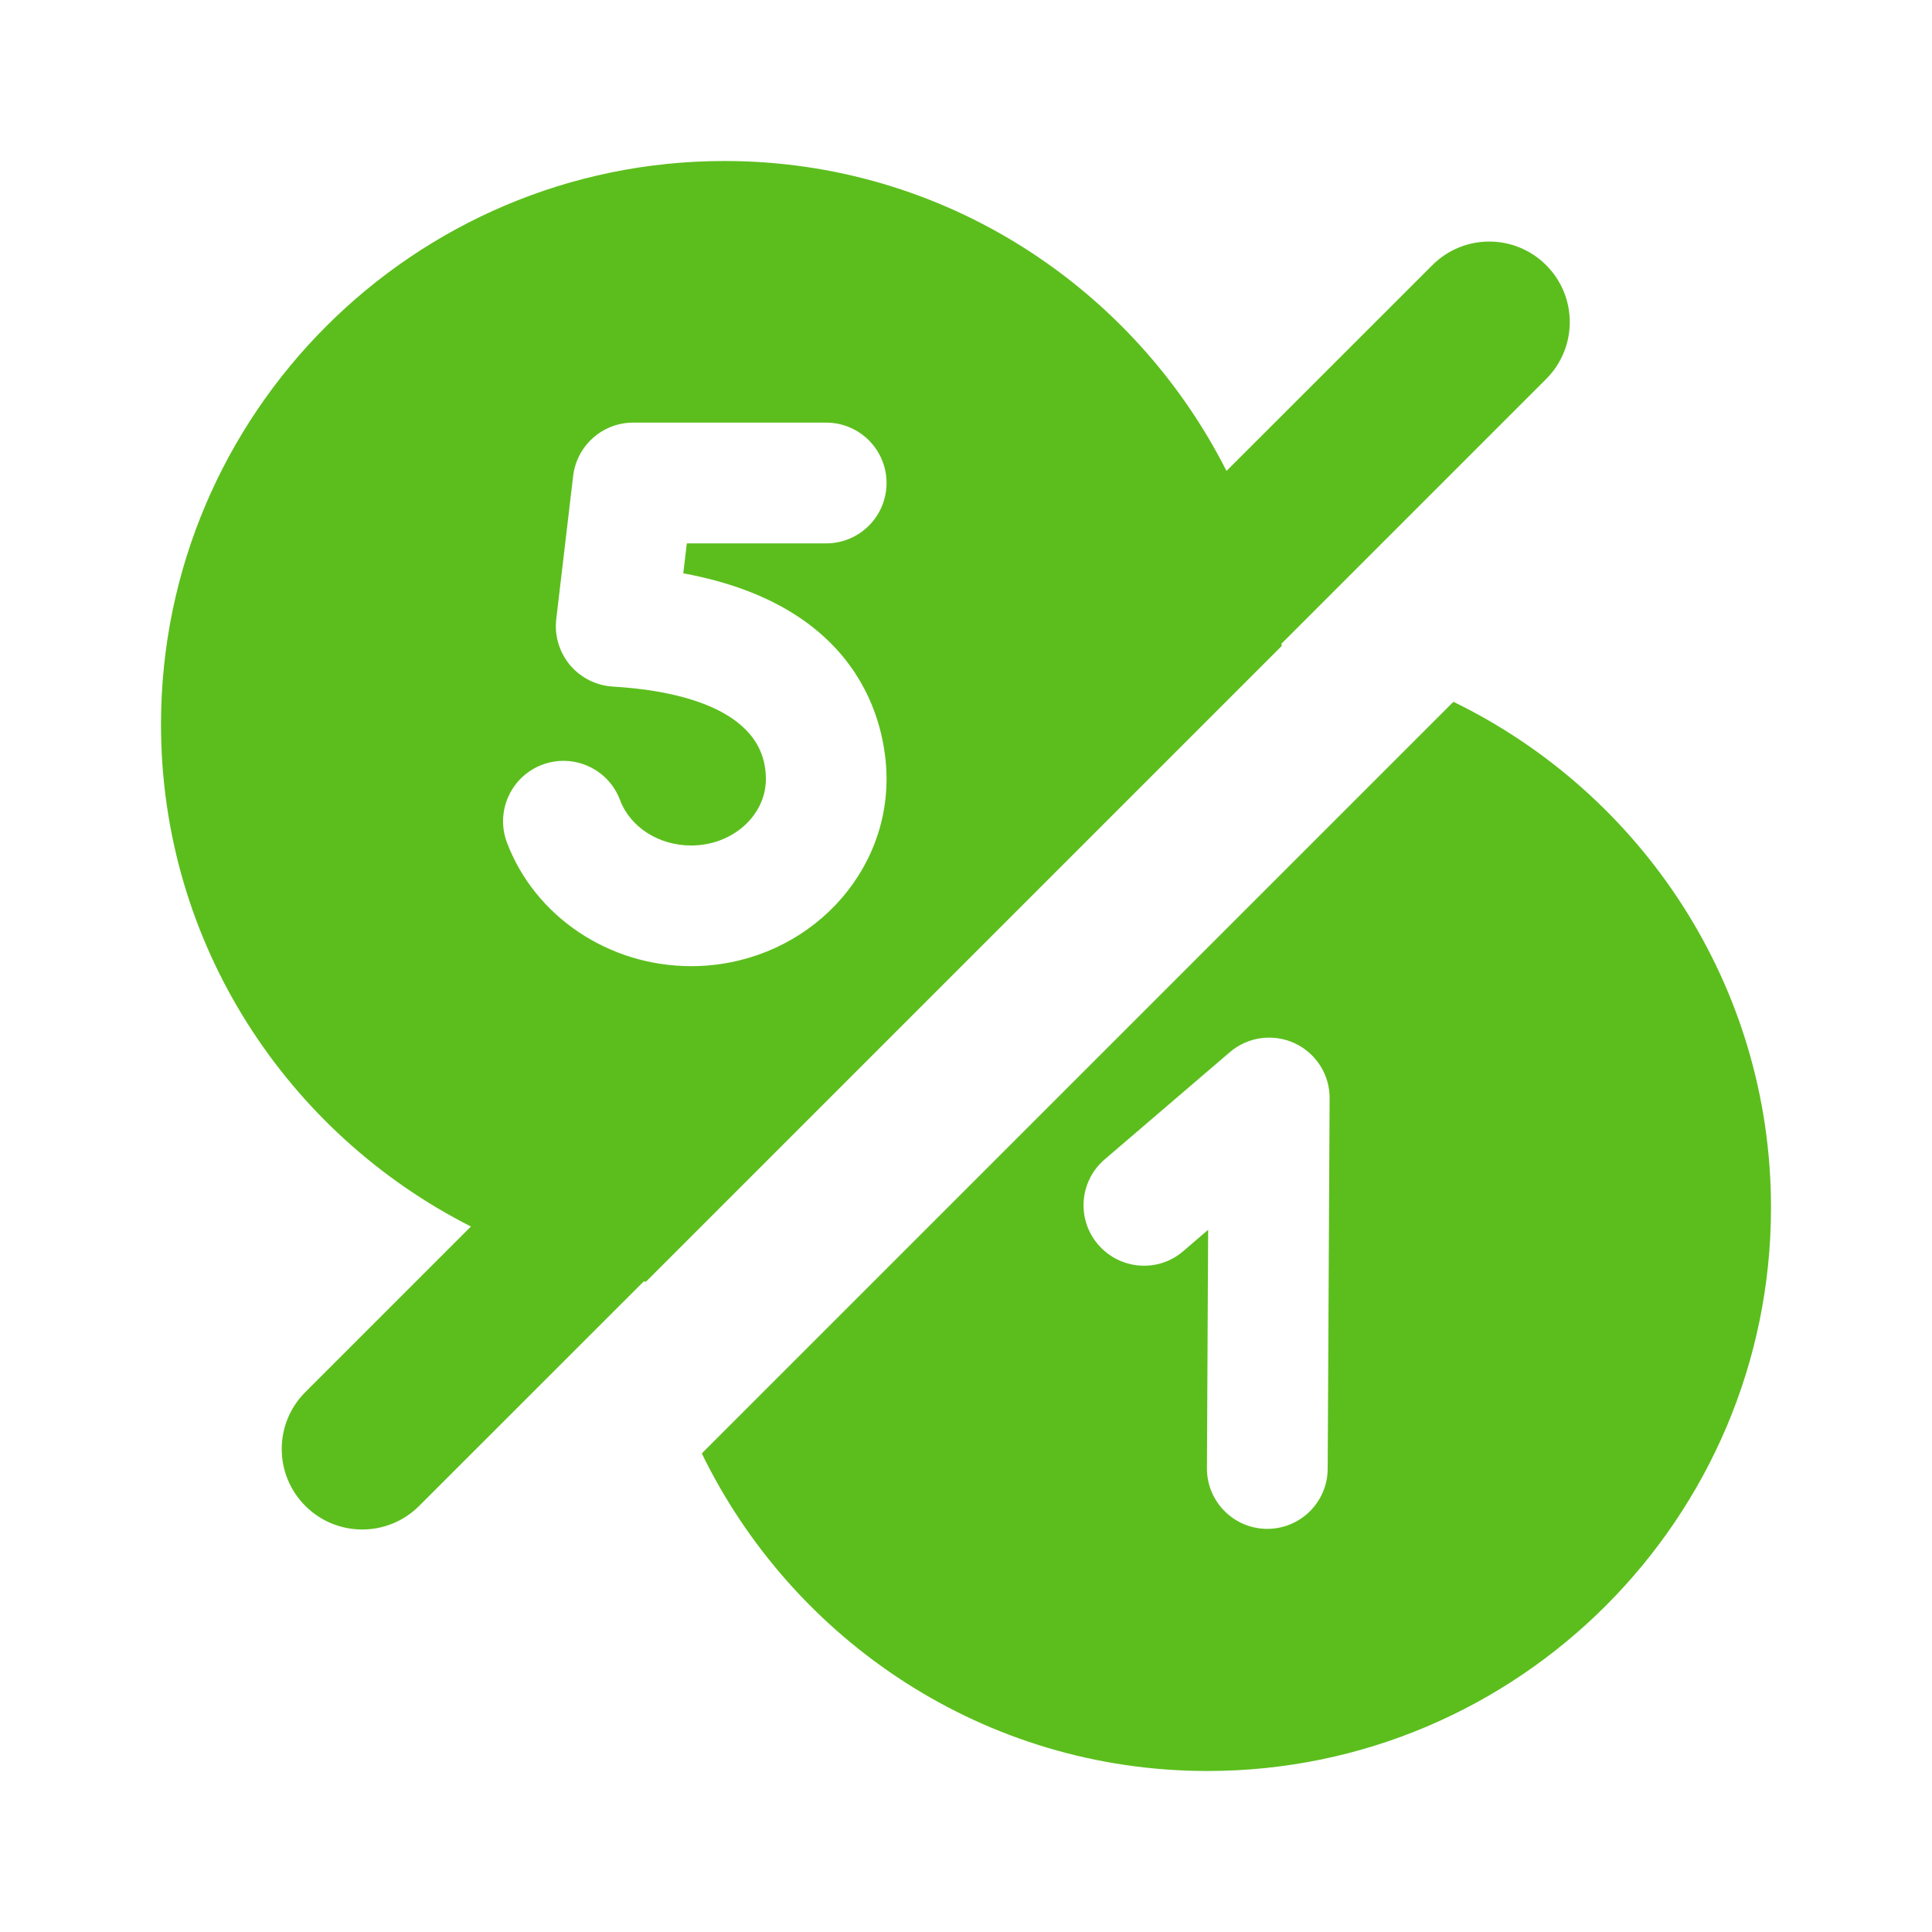 <svg width="24" height="24" viewBox="0 0 24 24" fill="none" xmlns="http://www.w3.org/2000/svg">
<path d="M7.997 15.918C8.006 15.919 8.014 15.921 8.023 15.923L15.923 8.023C15.921 8.015 15.92 8.006 15.918 7.997L19.207 4.708C19.598 4.317 19.598 3.685 19.207 3.294C18.816 2.903 18.184 2.903 17.793 3.294L15.236 5.85C14.082 3.57 11.725 2 9 2C5.141 2 2 5.14 2 9C2 11.725 3.57 14.082 5.85 15.236L3.793 17.293C3.402 17.684 3.402 18.316 3.793 18.707C3.988 18.902 4.244 19 4.5 19C4.756 19 5.012 18.902 5.207 18.707L7.997 15.918ZM6.735 9.5C7.123 9.354 7.556 9.549 7.702 9.938C7.829 10.276 8.184 10.503 8.586 10.503C9.098 10.503 9.514 10.132 9.514 9.677C9.514 8.774 8.323 8.57 7.613 8.529C7.405 8.516 7.213 8.419 7.08 8.261C6.948 8.102 6.886 7.896 6.91 7.691L7.12 5.912C7.165 5.535 7.485 5.25 7.865 5.25H10.263C10.677 5.25 11.013 5.586 11.013 6C11.013 6.414 10.677 6.75 10.263 6.75H8.532L8.488 7.122C10.817 7.55 11.013 9.154 11.013 9.676C11.013 10.959 9.924 12.002 8.585 12.002C7.563 12.002 6.644 11.385 6.297 10.465C6.152 10.078 6.348 9.646 6.735 9.5ZM18.055 8.718L8.718 18.055C9.853 20.386 12.237 22 15 22C18.859 22 22 18.86 22 15C22 12.237 20.386 9.853 18.055 8.718ZM16.493 18.246C16.491 18.659 16.155 18.992 15.743 18.992H15.739C15.325 18.99 14.991 18.652 14.993 18.238L15.008 15.277L14.699 15.542C14.386 15.813 13.913 15.776 13.641 15.46C13.371 15.146 13.408 14.672 13.722 14.403L15.278 13.07C15.502 12.878 15.816 12.837 16.082 12.959C16.349 13.083 16.519 13.35 16.517 13.644L16.493 18.246Z" fill="#5CBE1D"/>
</svg>

